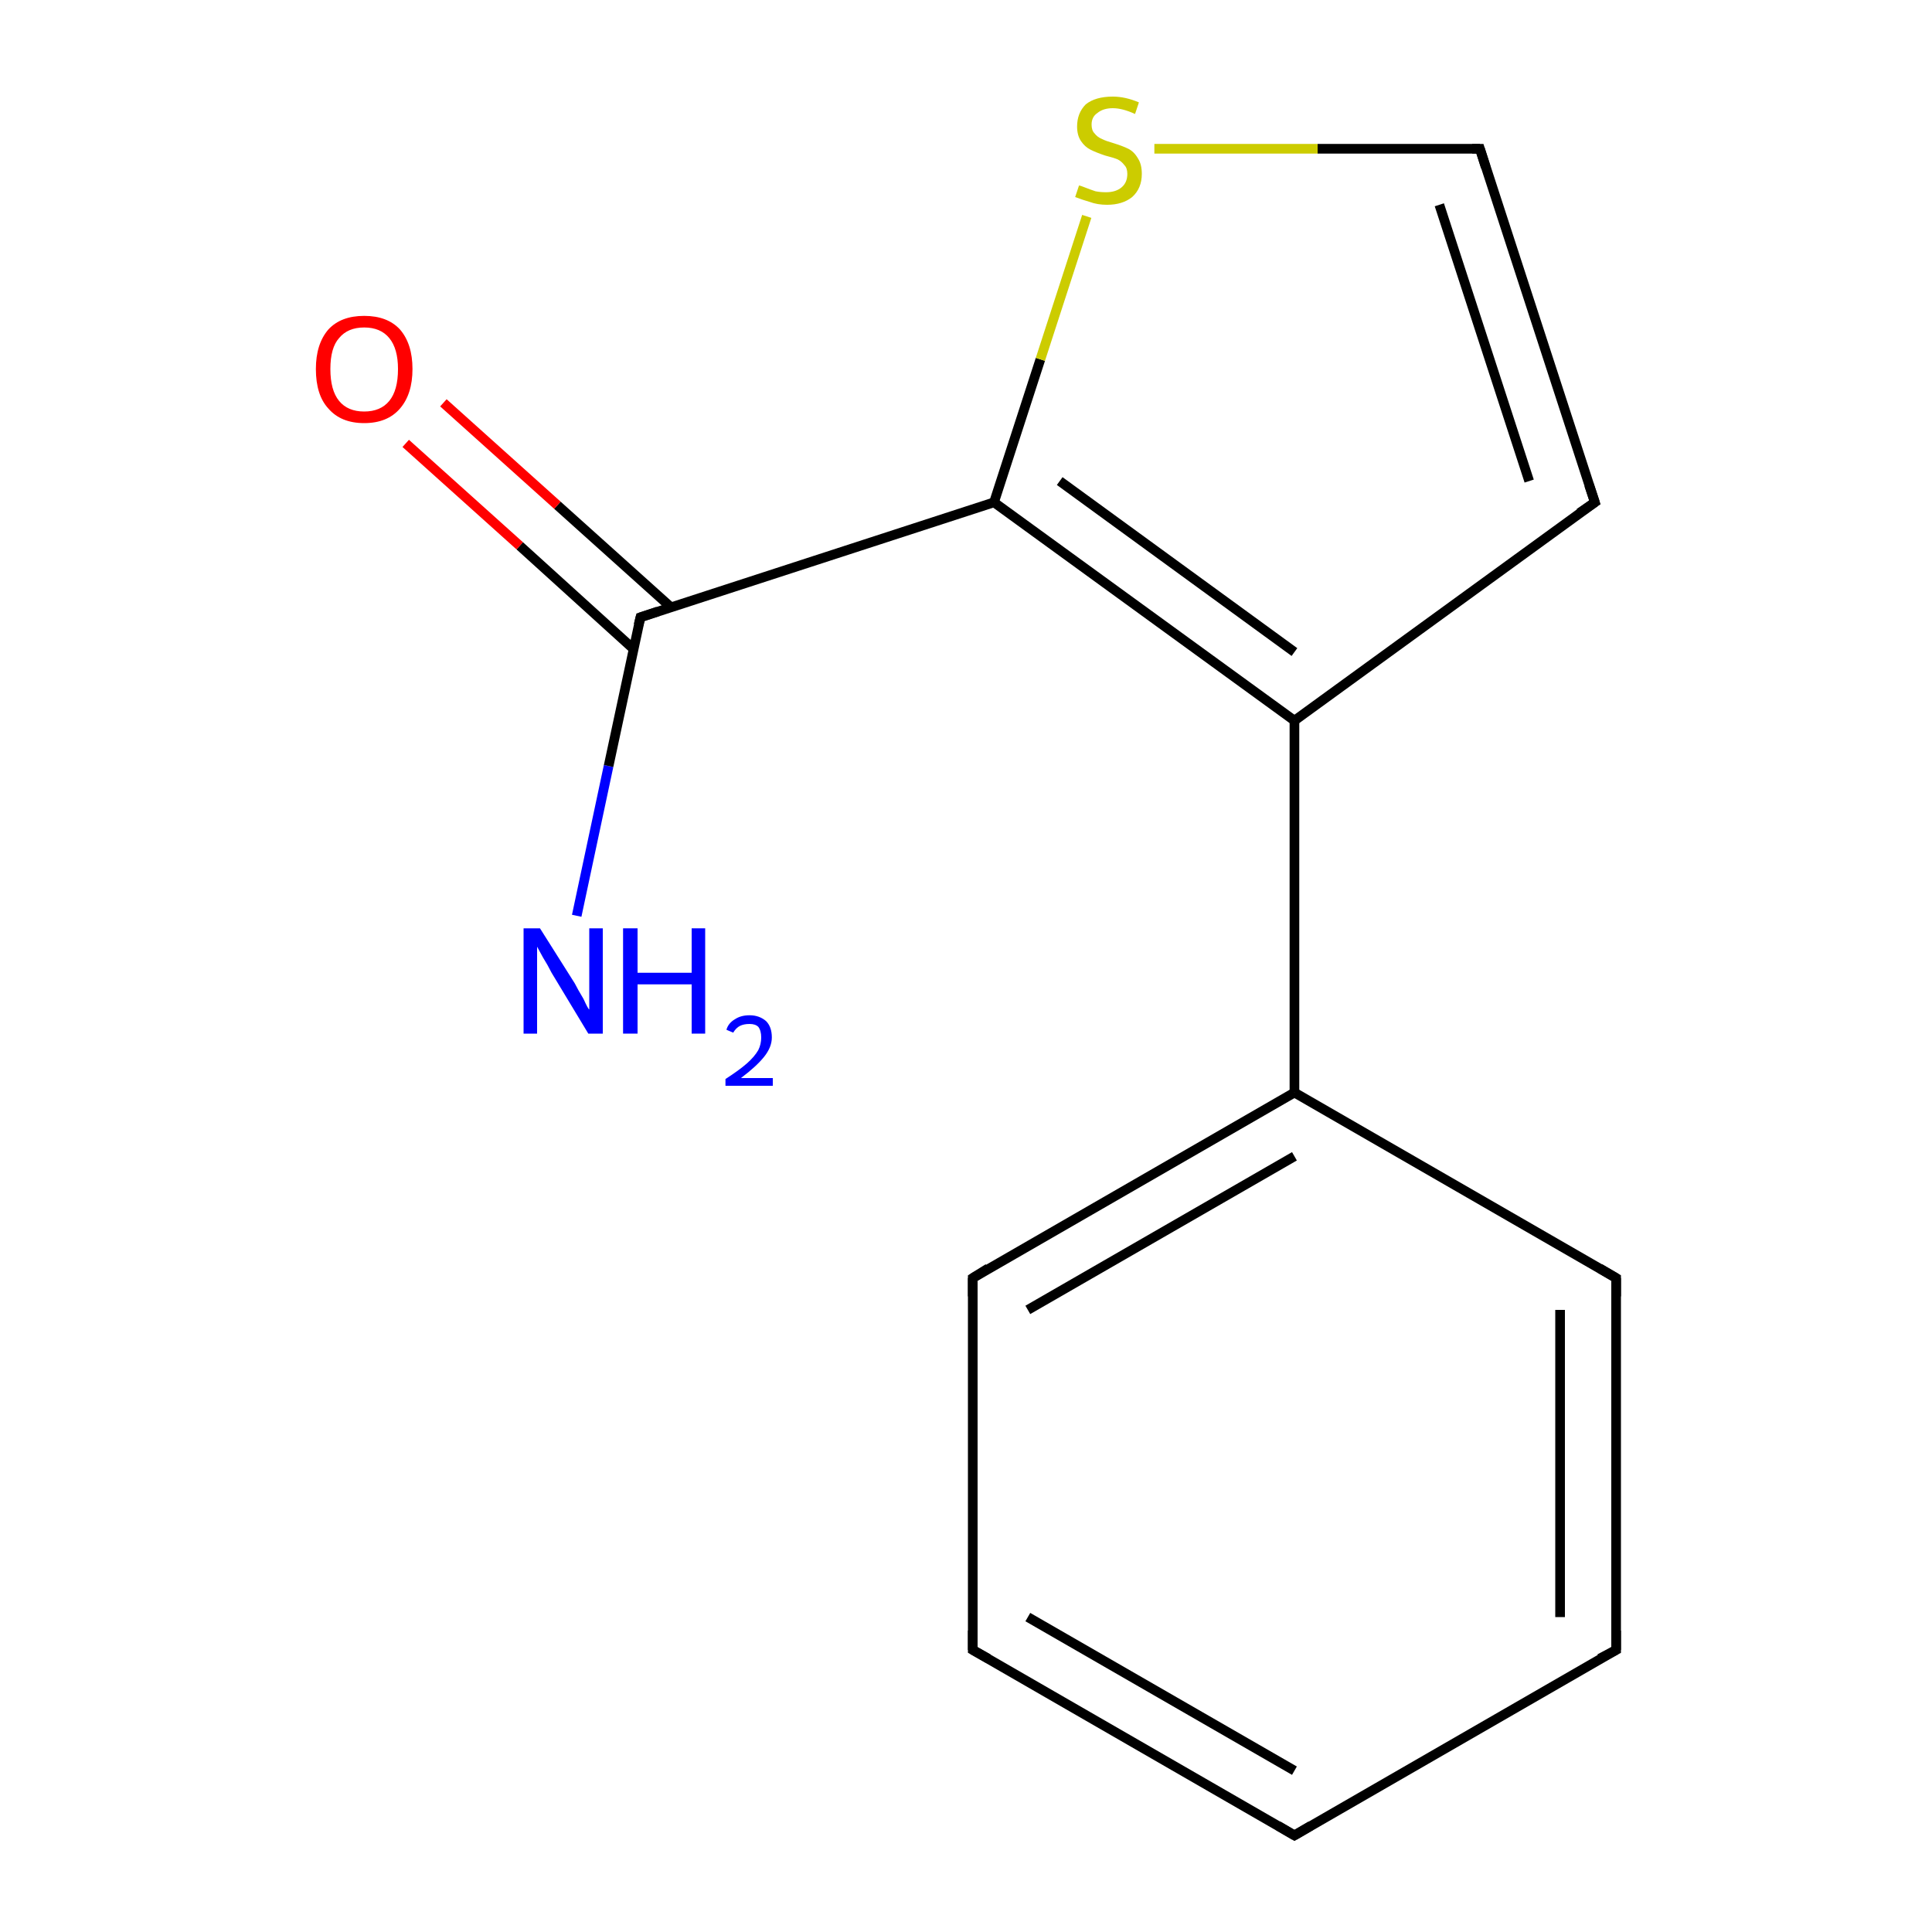 <?xml version='1.0' encoding='iso-8859-1'?>
<svg version='1.1' baseProfile='full'
              xmlns='http://www.w3.org/2000/svg'
                      xmlns:rdkit='http://www.rdkit.org/xml'
                      xmlns:xlink='http://www.w3.org/1999/xlink'
                  xml:space='preserve'
width='200px' height='200px' viewBox='0 0 200 200'>
<!-- END OF HEADER -->
<rect style='opacity:1.0;fill:#FFFFFF;stroke:none' width='200.0' height='200.0' x='0.0' y='0.0'> </rect>
<path class='bond-0 atom-0 atom-7' d='M 59.7,94.8 L 63.0,79.3' style='fill:none;fill-rule:evenodd;stroke:#0000FF;stroke-width:1.0px;stroke-linecap:butt;stroke-linejoin:miter;stroke-opacity:1' />
<path class='bond-0 atom-0 atom-7' d='M 63.0,79.3 L 66.3,63.9' style='fill:none;fill-rule:evenodd;stroke:#000000;stroke-width:1.0px;stroke-linecap:butt;stroke-linejoin:miter;stroke-opacity:1' />
<path class='bond-1 atom-7 atom-8' d='M 66.3,63.9 L 102.9,52.0' style='fill:none;fill-rule:evenodd;stroke:#000000;stroke-width:1.0px;stroke-linecap:butt;stroke-linejoin:miter;stroke-opacity:1' />
<path class='bond-2 atom-8 atom-9' d='M 102.9,52.0 L 107.7,37.2' style='fill:none;fill-rule:evenodd;stroke:#000000;stroke-width:1.0px;stroke-linecap:butt;stroke-linejoin:miter;stroke-opacity:1' />
<path class='bond-2 atom-8 atom-9' d='M 107.7,37.2 L 112.5,22.4' style='fill:none;fill-rule:evenodd;stroke:#CCCC00;stroke-width:1.0px;stroke-linecap:butt;stroke-linejoin:miter;stroke-opacity:1' />
<path class='bond-3 atom-9 atom-10' d='M 119.5,15.4 L 136.4,15.4' style='fill:none;fill-rule:evenodd;stroke:#CCCC00;stroke-width:1.0px;stroke-linecap:butt;stroke-linejoin:miter;stroke-opacity:1' />
<path class='bond-3 atom-9 atom-10' d='M 136.4,15.4 L 153.2,15.4' style='fill:none;fill-rule:evenodd;stroke:#000000;stroke-width:1.0px;stroke-linecap:butt;stroke-linejoin:miter;stroke-opacity:1' />
<path class='bond-4 atom-10 atom-1' d='M 153.2,15.4 L 165.1,52.0' style='fill:none;fill-rule:evenodd;stroke:#000000;stroke-width:1.0px;stroke-linecap:butt;stroke-linejoin:miter;stroke-opacity:1' />
<path class='bond-4 atom-10 atom-1' d='M 149.0,21.2 L 158.3,49.8' style='fill:none;fill-rule:evenodd;stroke:#000000;stroke-width:1.0px;stroke-linecap:butt;stroke-linejoin:miter;stroke-opacity:1' />
<path class='bond-5 atom-8 atom-2' d='M 102.9,52.0 L 134.0,74.6' style='fill:none;fill-rule:evenodd;stroke:#000000;stroke-width:1.0px;stroke-linecap:butt;stroke-linejoin:miter;stroke-opacity:1' />
<path class='bond-5 atom-8 atom-2' d='M 109.7,49.8 L 134.0,67.5' style='fill:none;fill-rule:evenodd;stroke:#000000;stroke-width:1.0px;stroke-linecap:butt;stroke-linejoin:miter;stroke-opacity:1' />
<path class='bond-6 atom-2 atom-3' d='M 134.0,74.6 L 134.0,113.1' style='fill:none;fill-rule:evenodd;stroke:#000000;stroke-width:1.0px;stroke-linecap:butt;stroke-linejoin:miter;stroke-opacity:1' />
<path class='bond-7 atom-3 atom-4' d='M 134.0,113.1 L 100.7,132.3' style='fill:none;fill-rule:evenodd;stroke:#000000;stroke-width:1.0px;stroke-linecap:butt;stroke-linejoin:miter;stroke-opacity:1' />
<path class='bond-7 atom-3 atom-4' d='M 134.0,119.7 L 106.4,135.6' style='fill:none;fill-rule:evenodd;stroke:#000000;stroke-width:1.0px;stroke-linecap:butt;stroke-linejoin:miter;stroke-opacity:1' />
<path class='bond-8 atom-4 atom-5' d='M 100.7,132.3 L 100.7,170.8' style='fill:none;fill-rule:evenodd;stroke:#000000;stroke-width:1.0px;stroke-linecap:butt;stroke-linejoin:miter;stroke-opacity:1' />
<path class='bond-9 atom-5 atom-11' d='M 100.7,170.8 L 134.0,190.0' style='fill:none;fill-rule:evenodd;stroke:#000000;stroke-width:1.0px;stroke-linecap:butt;stroke-linejoin:miter;stroke-opacity:1' />
<path class='bond-9 atom-5 atom-11' d='M 106.4,167.4 L 134.0,183.3' style='fill:none;fill-rule:evenodd;stroke:#000000;stroke-width:1.0px;stroke-linecap:butt;stroke-linejoin:miter;stroke-opacity:1' />
<path class='bond-10 atom-11 atom-6' d='M 134.0,190.0 L 167.3,170.8' style='fill:none;fill-rule:evenodd;stroke:#000000;stroke-width:1.0px;stroke-linecap:butt;stroke-linejoin:miter;stroke-opacity:1' />
<path class='bond-11 atom-6 atom-12' d='M 167.3,170.8 L 167.3,132.3' style='fill:none;fill-rule:evenodd;stroke:#000000;stroke-width:1.0px;stroke-linecap:butt;stroke-linejoin:miter;stroke-opacity:1' />
<path class='bond-11 atom-6 atom-12' d='M 161.5,167.4 L 161.5,135.6' style='fill:none;fill-rule:evenodd;stroke:#000000;stroke-width:1.0px;stroke-linecap:butt;stroke-linejoin:miter;stroke-opacity:1' />
<path class='bond-12 atom-7 atom-13' d='M 69.5,62.9 L 57.7,52.3' style='fill:none;fill-rule:evenodd;stroke:#000000;stroke-width:1.0px;stroke-linecap:butt;stroke-linejoin:miter;stroke-opacity:1' />
<path class='bond-12 atom-7 atom-13' d='M 57.7,52.3 L 45.9,41.7' style='fill:none;fill-rule:evenodd;stroke:#FF0000;stroke-width:1.0px;stroke-linecap:butt;stroke-linejoin:miter;stroke-opacity:1' />
<path class='bond-12 atom-7 atom-13' d='M 65.6,67.2 L 53.8,56.5' style='fill:none;fill-rule:evenodd;stroke:#000000;stroke-width:1.0px;stroke-linecap:butt;stroke-linejoin:miter;stroke-opacity:1' />
<path class='bond-12 atom-7 atom-13' d='M 53.8,56.5 L 42.0,45.9' style='fill:none;fill-rule:evenodd;stroke:#FF0000;stroke-width:1.0px;stroke-linecap:butt;stroke-linejoin:miter;stroke-opacity:1' />
<path class='bond-13 atom-1 atom-2' d='M 165.1,52.0 L 134.0,74.6' style='fill:none;fill-rule:evenodd;stroke:#000000;stroke-width:1.0px;stroke-linecap:butt;stroke-linejoin:miter;stroke-opacity:1' />
<path class='bond-14 atom-3 atom-12' d='M 134.0,113.1 L 167.3,132.3' style='fill:none;fill-rule:evenodd;stroke:#000000;stroke-width:1.0px;stroke-linecap:butt;stroke-linejoin:miter;stroke-opacity:1' />
<path d='M 164.5,50.2 L 165.1,52.0 L 163.5,53.1' style='fill:none;stroke:#000000;stroke-width:1.0px;stroke-linecap:butt;stroke-linejoin:miter;stroke-opacity:1;' />
<path d='M 102.3,131.3 L 100.7,132.3 L 100.7,134.2' style='fill:none;stroke:#000000;stroke-width:1.0px;stroke-linecap:butt;stroke-linejoin:miter;stroke-opacity:1;' />
<path d='M 100.7,168.8 L 100.7,170.8 L 102.3,171.7' style='fill:none;stroke:#000000;stroke-width:1.0px;stroke-linecap:butt;stroke-linejoin:miter;stroke-opacity:1;' />
<path d='M 165.6,171.7 L 167.3,170.8 L 167.3,168.8' style='fill:none;stroke:#000000;stroke-width:1.0px;stroke-linecap:butt;stroke-linejoin:miter;stroke-opacity:1;' />
<path d='M 66.1,64.7 L 66.3,63.9 L 68.1,63.3' style='fill:none;stroke:#000000;stroke-width:1.0px;stroke-linecap:butt;stroke-linejoin:miter;stroke-opacity:1;' />
<path d='M 152.4,15.4 L 153.2,15.4 L 153.8,17.3' style='fill:none;stroke:#000000;stroke-width:1.0px;stroke-linecap:butt;stroke-linejoin:miter;stroke-opacity:1;' />
<path d='M 132.3,189.0 L 134.0,190.0 L 135.7,189.0' style='fill:none;stroke:#000000;stroke-width:1.0px;stroke-linecap:butt;stroke-linejoin:miter;stroke-opacity:1;' />
<path d='M 167.3,134.2 L 167.3,132.3 L 165.6,131.3' style='fill:none;stroke:#000000;stroke-width:1.0px;stroke-linecap:butt;stroke-linejoin:miter;stroke-opacity:1;' />
<path class='atom-0' d='M 55.9 96.1
L 59.5 101.8
Q 59.8 102.4, 60.4 103.4
Q 60.9 104.5, 61.0 104.5
L 61.0 96.1
L 62.4 96.1
L 62.4 107.0
L 60.9 107.0
L 57.1 100.7
Q 56.7 99.9, 56.2 99.1
Q 55.7 98.2, 55.6 98.0
L 55.6 107.0
L 54.2 107.0
L 54.2 96.1
L 55.9 96.1
' fill='#0000FF'/>
<path class='atom-0' d='M 64.5 96.1
L 66.0 96.1
L 66.0 100.7
L 71.6 100.7
L 71.6 96.1
L 73.0 96.1
L 73.0 107.0
L 71.6 107.0
L 71.6 101.9
L 66.0 101.9
L 66.0 107.0
L 64.5 107.0
L 64.5 96.1
' fill='#0000FF'/>
<path class='atom-0' d='M 75.2 106.6
Q 75.4 105.9, 76.1 105.5
Q 76.7 105.1, 77.6 105.1
Q 78.6 105.1, 79.3 105.7
Q 79.9 106.3, 79.9 107.4
Q 79.9 108.4, 79.1 109.4
Q 78.3 110.4, 76.7 111.6
L 80.0 111.6
L 80.0 112.4
L 75.1 112.4
L 75.1 111.7
Q 76.5 110.8, 77.3 110.1
Q 78.1 109.4, 78.5 108.7
Q 78.8 108.1, 78.8 107.4
Q 78.8 106.7, 78.5 106.3
Q 78.2 106.0, 77.6 106.0
Q 77.0 106.0, 76.6 106.2
Q 76.2 106.4, 75.9 106.9
L 75.2 106.6
' fill='#0000FF'/>
<path class='atom-9' d='M 111.7 19.2
Q 111.8 19.2, 112.3 19.4
Q 112.8 19.6, 113.4 19.8
Q 113.9 19.9, 114.5 19.9
Q 115.5 19.9, 116.1 19.4
Q 116.7 18.9, 116.7 18.0
Q 116.7 17.4, 116.4 17.1
Q 116.1 16.7, 115.7 16.5
Q 115.2 16.3, 114.4 16.1
Q 113.5 15.8, 112.9 15.5
Q 112.3 15.2, 111.9 14.6
Q 111.5 14.0, 111.5 13.1
Q 111.5 11.7, 112.4 10.8
Q 113.4 10.0, 115.2 10.0
Q 116.5 10.0, 117.9 10.6
L 117.5 11.8
Q 116.2 11.2, 115.2 11.2
Q 114.2 11.2, 113.6 11.7
Q 113.0 12.1, 113.0 12.9
Q 113.0 13.5, 113.3 13.8
Q 113.6 14.2, 114.1 14.4
Q 114.5 14.6, 115.2 14.8
Q 116.2 15.1, 116.8 15.4
Q 117.4 15.7, 117.8 16.4
Q 118.2 17.0, 118.2 18.0
Q 118.2 19.5, 117.2 20.4
Q 116.2 21.2, 114.6 21.2
Q 113.6 21.2, 112.8 20.9
Q 112.1 20.7, 111.3 20.4
L 111.7 19.2
' fill='#CCCC00'/>
<path class='atom-13' d='M 32.7 38.2
Q 32.7 35.6, 34.0 34.1
Q 35.3 32.7, 37.7 32.7
Q 40.1 32.7, 41.4 34.1
Q 42.7 35.6, 42.7 38.2
Q 42.7 40.8, 41.4 42.3
Q 40.1 43.8, 37.7 43.8
Q 35.3 43.8, 34.0 42.3
Q 32.7 40.9, 32.7 38.2
M 37.7 42.6
Q 39.4 42.6, 40.3 41.5
Q 41.2 40.4, 41.2 38.2
Q 41.2 36.1, 40.3 35.0
Q 39.4 33.9, 37.7 33.9
Q 36.0 33.9, 35.1 35.0
Q 34.2 36.0, 34.2 38.2
Q 34.2 40.4, 35.1 41.5
Q 36.0 42.6, 37.7 42.6
' fill='#FF0000'/>
</svg>
